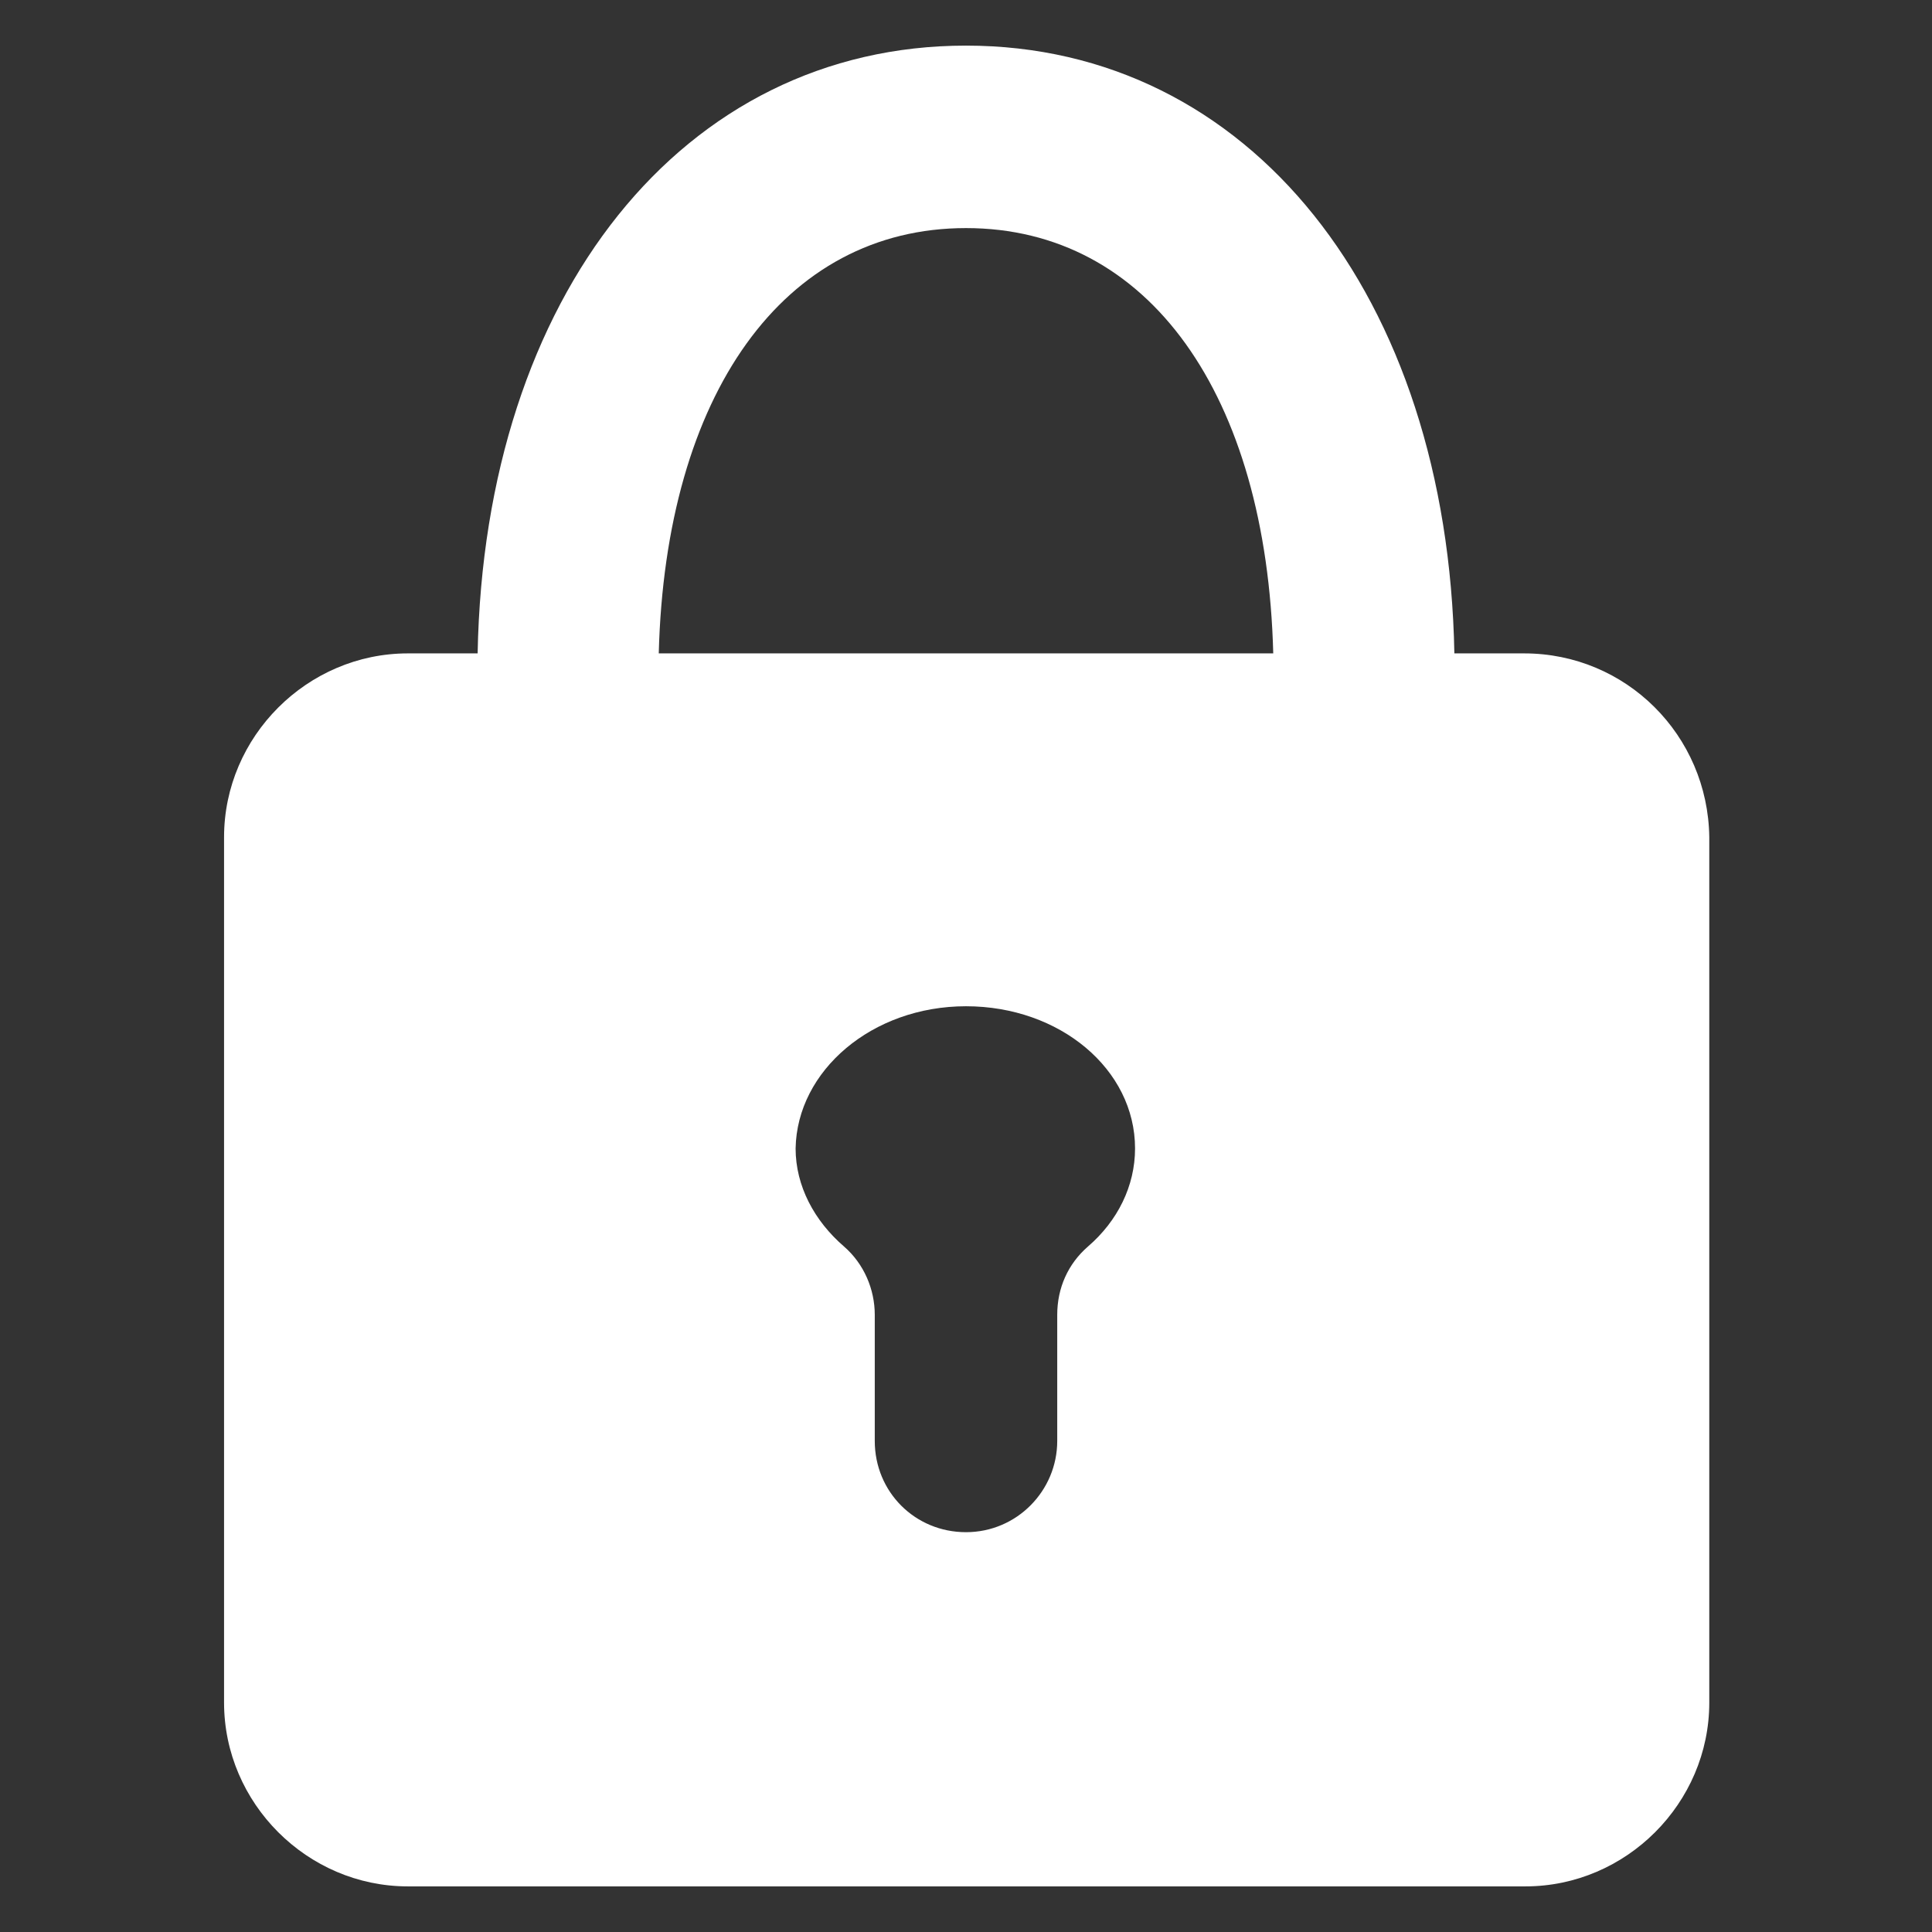 <svg xmlns='http://www.w3.org/2000/svg' viewBox='0 0 144 144'><rect x="0" y="0" width="144" height="144" fill="#333333" stroke="none"/><path d='M113.6 48.7h-5.2C107.9 22 93.1 3.4 72 3.4 50.9 3.4 36.1 22 35.6 48.7h-5.2c-7.5 0-13.7 6.2-13.7 13.7v64.5c0 7.5 6.2 13.7 13.7 13.7h83.3c7.5 0 13.7-6.2 13.7-13.7V62.4c-.1-7.6-6.2-13.7-13.8-13.7zM72 17c13.6 0 22.4 12.4 22.9 31.7H49.1C49.6 29.4 58.4 17 72 17zm9.1 75.9c-1.5 1.3-2.3 3.1-2.3 5.1v9.4c0 3.7-3 6.8-6.8 6.8s-6.8-3-6.8-6.8V98c0-1.9-.8-3.8-2.3-5.1-2.2-1.9-3.6-4.5-3.6-7.3C59.4 79.8 65 75 72 75c7 0 12.6 4.7 12.6 10.6 0 2.8-1.3 5.4-3.5 7.3z' fill='#ffffff'/></svg>